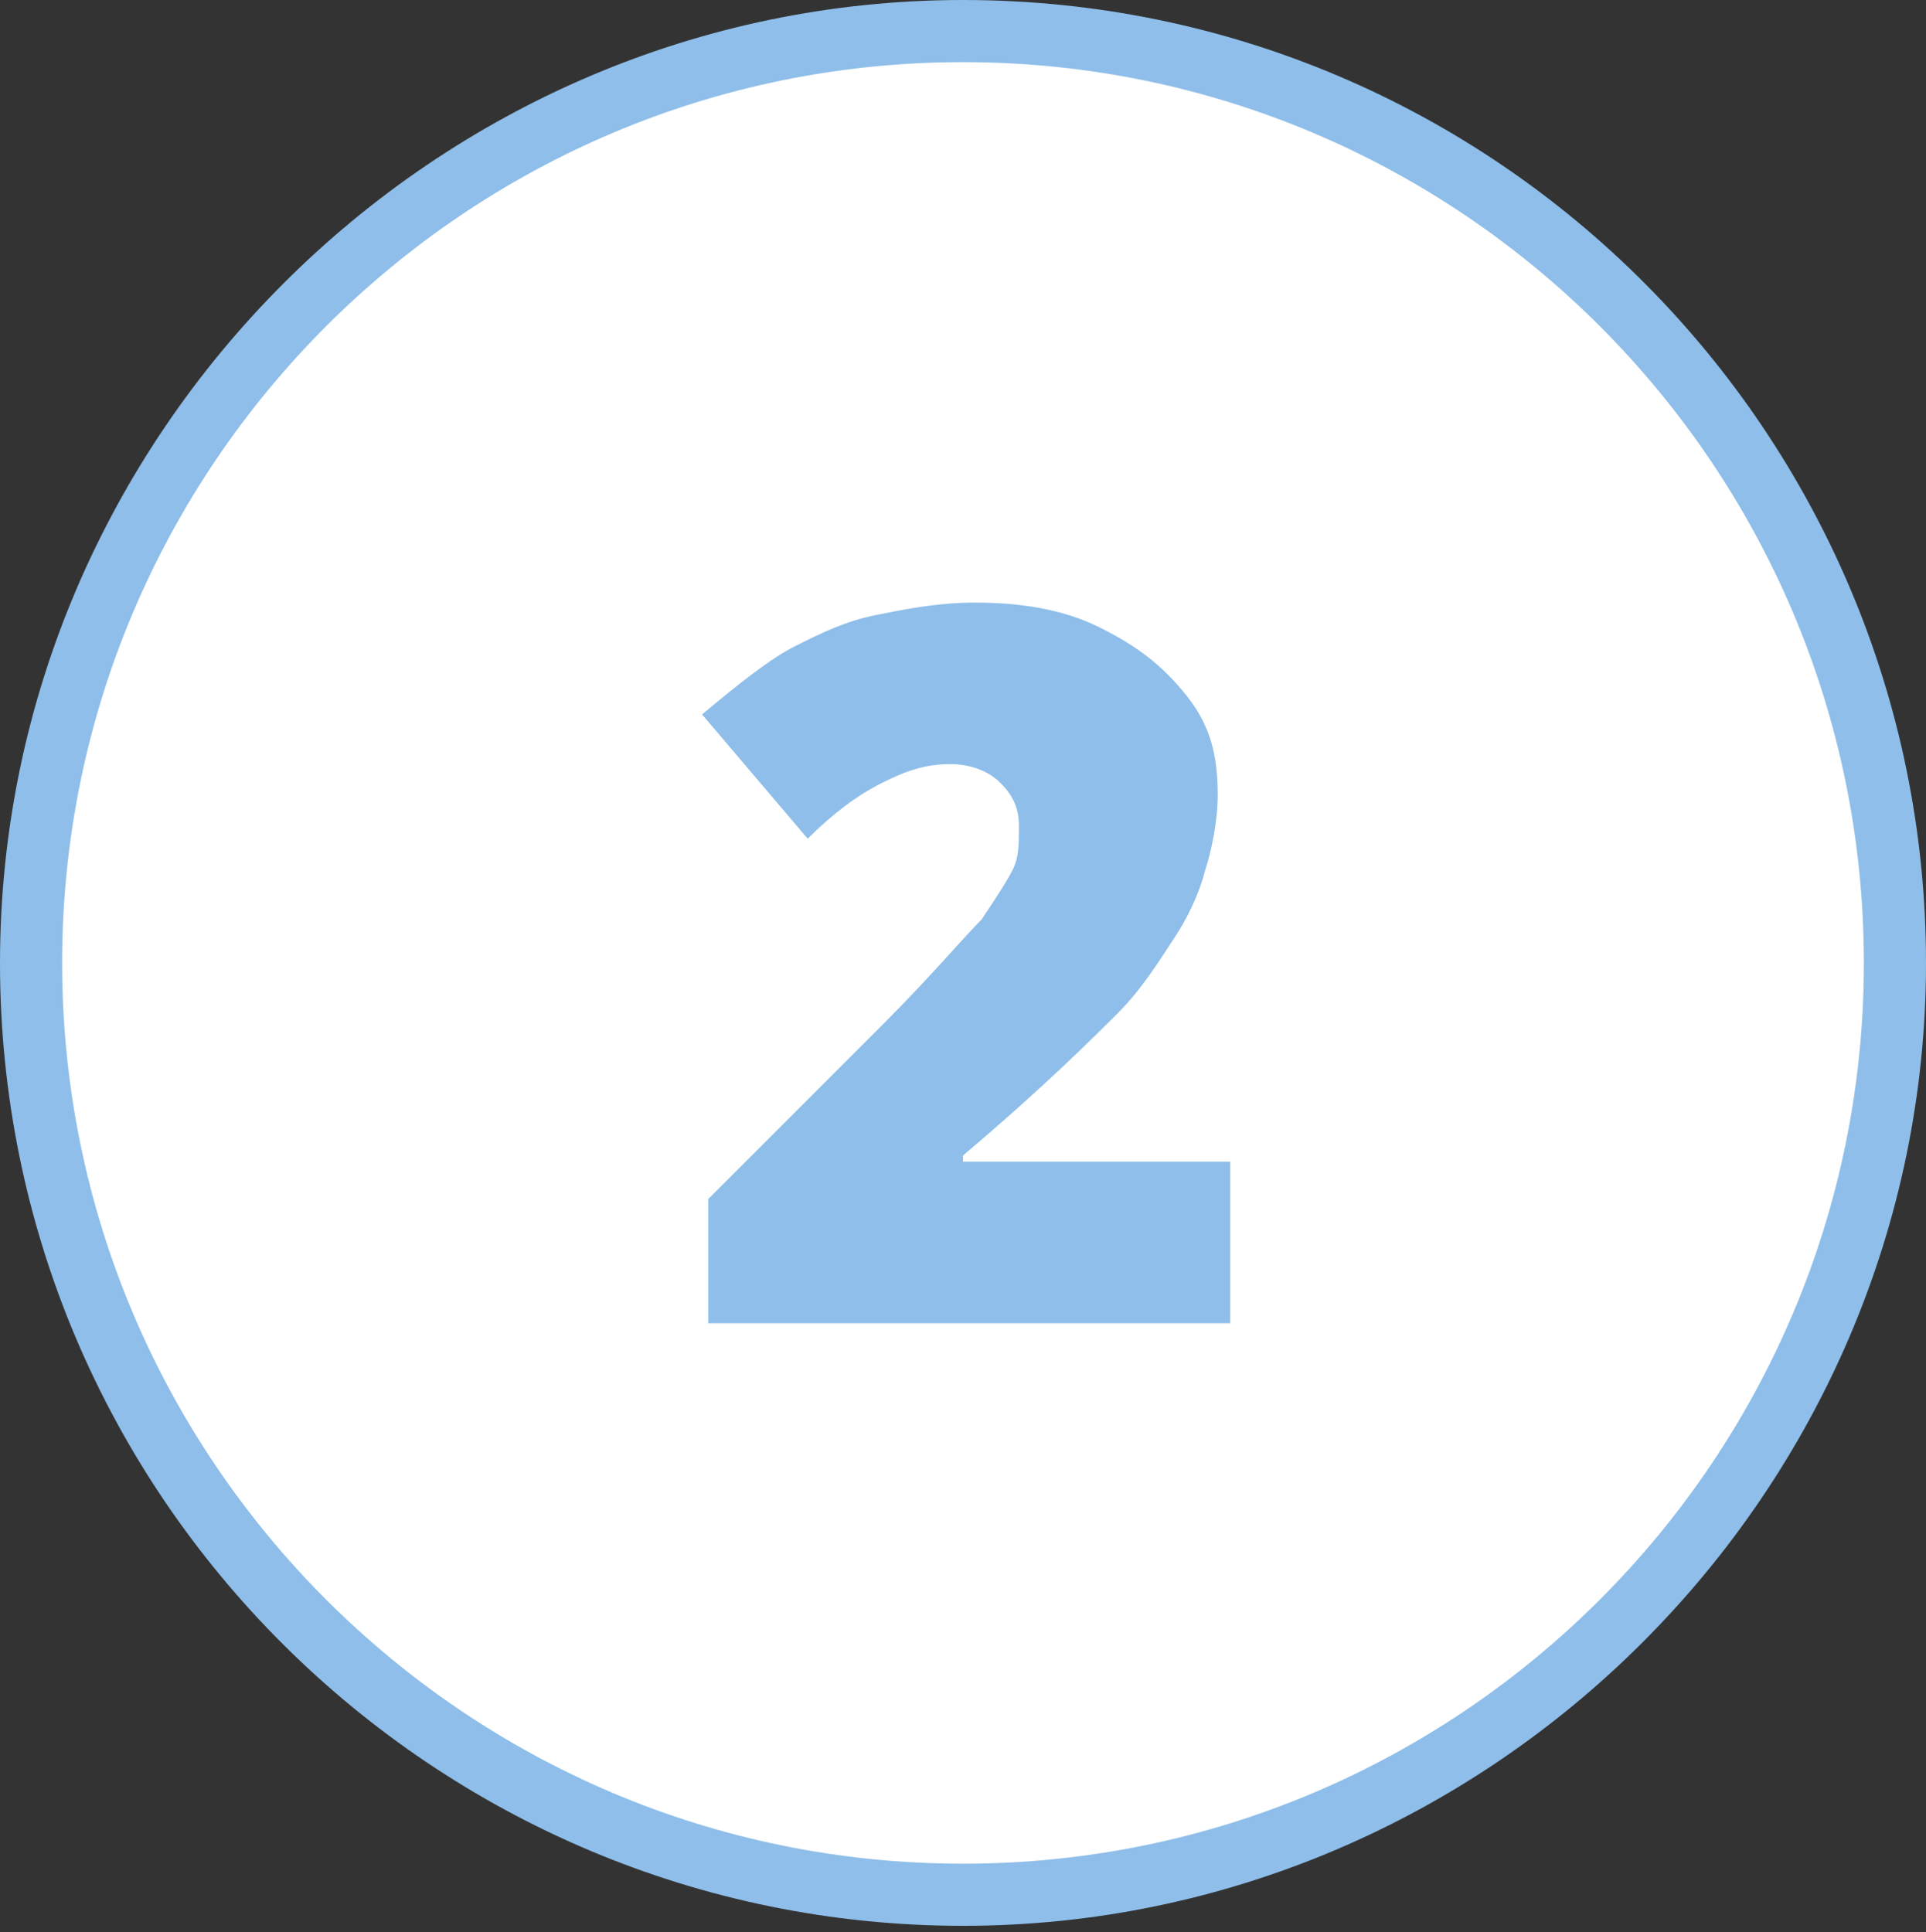 <?xml version="1.0" encoding="UTF-8"?>
<svg xmlns="http://www.w3.org/2000/svg" xmlns:xlink="http://www.w3.org/1999/xlink" version="1.1" id="Ebene_1" x="0px" y="0px" viewBox="0 0 31 31.1" style="enable-background:new 0 0 31 31.1;" xml:space="preserve">
<rect x="0" y="0" width="31" height="31.1" fill="#333333" stroke="none"/>
<style type="text/css">
	.st0{fill:#FFFFFF;}
	.st1{fill:#8EBEE9;}
</style>
<g id="Ellipse_16">
	<g>
		<circle class="st0" cx="15.5" cy="15.5" r="15"></circle>
		<path class="st1" d="M15.5,0C24.1,0,31,7,31,15.5S24,31,15.5,31S0,24.1,0,15.5C0,7,7,0,15.5,0z M15.5,30c8,0,14.5-6.5,14.5-14.5    S23.5,1,15.5,1S1,7.5,1,15.5S7.5,30,15.5,30z"></path>
	</g>
</g>
<path class="st1" d="M19.7,21.3h-8.3v-2l2.8-2.8c0.8-0.8,1.3-1.4,1.6-1.7c0.2-0.3,0.4-0.6,0.5-0.8c0.1-0.2,0.1-0.4,0.1-0.7  c0-0.3-0.1-0.5-0.3-0.7c-0.2-0.2-0.5-0.3-0.8-0.3c-0.4,0-0.7,0.1-1.1,0.3s-0.8,0.5-1.2,0.9l-1.7-2c0.6-0.5,1.1-0.9,1.5-1.1  c0.4-0.2,0.8-0.4,1.3-0.5c0.5-0.1,1-0.2,1.6-0.2c0.7,0,1.4,0.1,2,0.4c0.6,0.3,1,0.6,1.4,1.1s0.5,1,0.5,1.6c0,0.4-0.1,0.9-0.2,1.2  c-0.1,0.4-0.3,0.8-0.5,1.1s-0.5,0.8-0.9,1.2c-0.4,0.4-1.2,1.2-2.5,2.3v0.1h4.3V21.3z"></path>
</svg>
